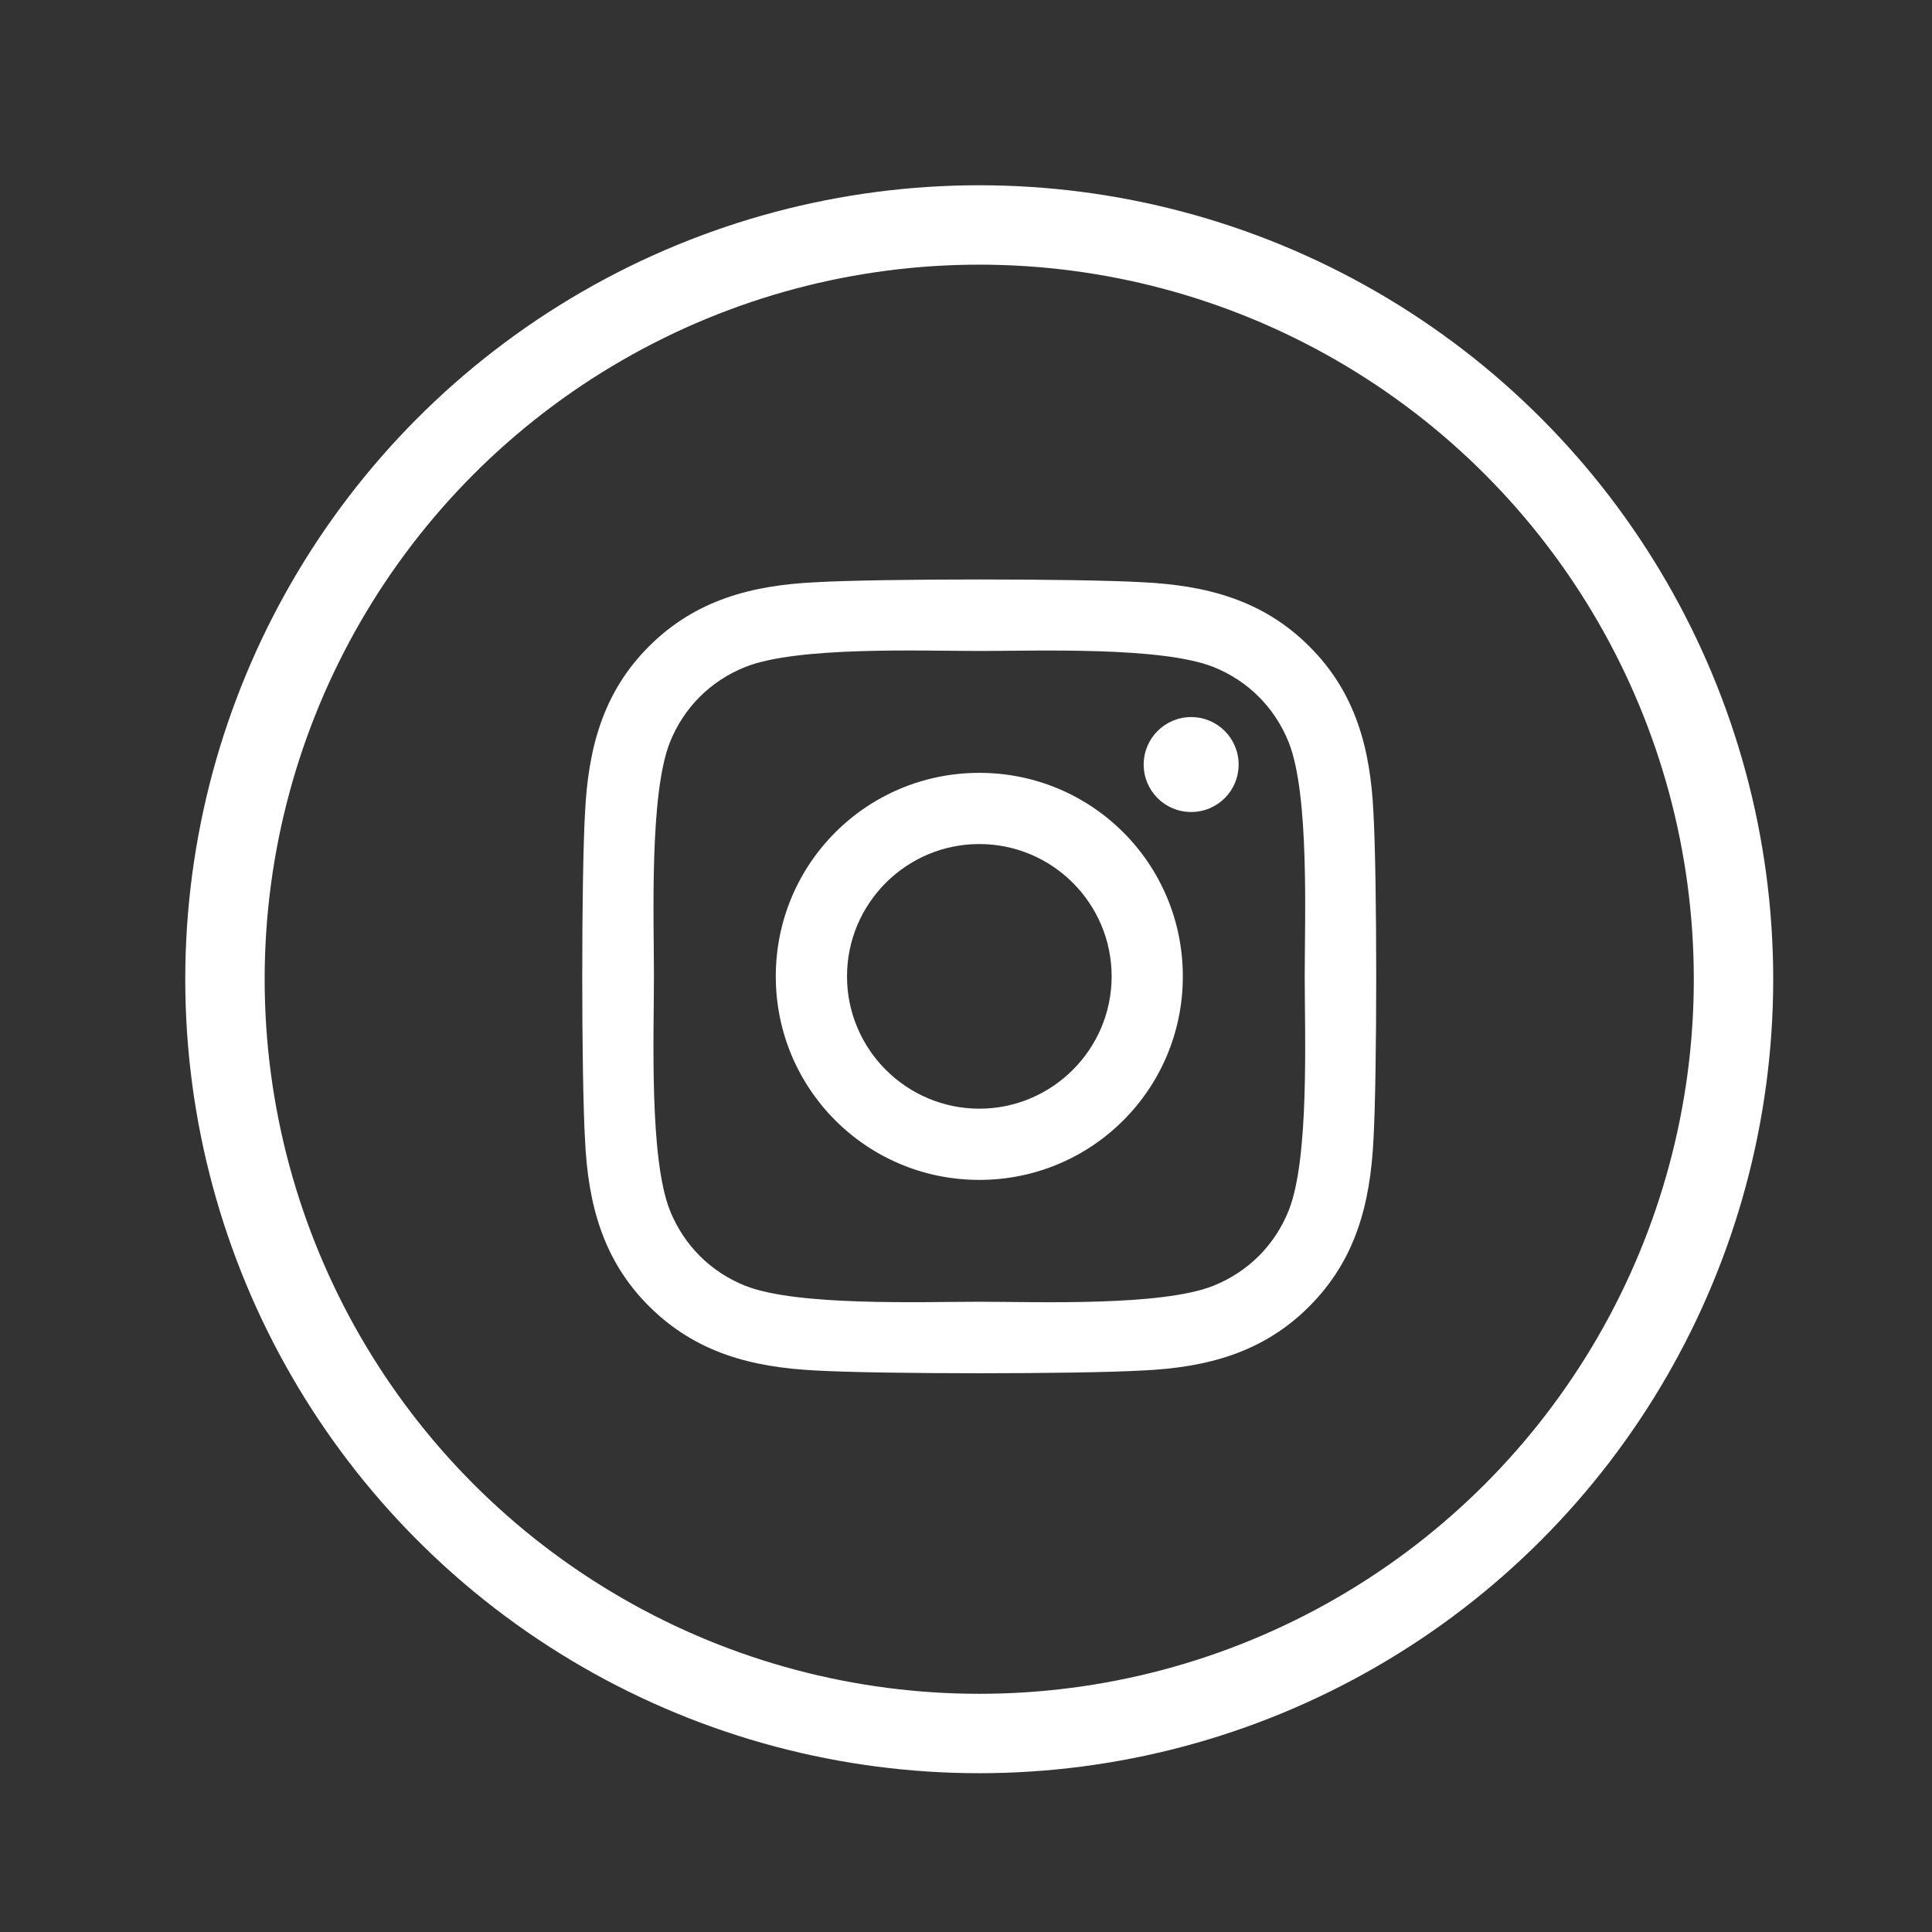 <?xml version="1.0" encoding="UTF-8"?>
<!--<svg xmlns="http://www.w3.org/2000/svg" xmlns:xlink="http://www.w3.org/1999/xlink" width="73px" height="73px" viewBox="0 0 73 73" version="1.1">-->
<svg width="73px" height="73px" viewBox="0 0 73 73" version="1.1" xmlns="http://www.w3.org/2000/svg" xmlns:xlink="http://www.w3.org/1999/xlink">
    <rect x="0" y="0" width="73" height="73" fill="#333333" stroke="none"/>
    <title>instagram-brands</title>
    <g id="Connect-Page" stroke="none" stroke-width="1" fill="none" fill-rule="evenodd">
        <g id="Connect-Page---Updated" transform="translate(-1084, -3339)">
            <g id="instagram-brands" transform="translate(1084, 3339)">
                <circle id="Oval-Copy-8" fill="none" cx="36.5" cy="36.5" r="36.5"/>
                <circle id="Oval" stroke="#FFFFFF" stroke-width="3" fill="none" cx="37" cy="37" r="28.5"/>
                <path d="M37.003,29.202 C32.747,29.202 29.313,32.635 29.313,36.892 C29.313,41.148 32.747,44.582 37.003,44.582 C41.26,44.582 44.693,41.148 44.693,36.892 C44.693,32.635 41.26,29.202 37.003,29.202 Z M37.003,41.891 C34.253,41.891 32.004,39.649 32.004,36.892 C32.004,34.134 34.246,31.892 37.003,31.892 C39.761,31.892 42.003,34.134 42.003,36.892 C42.003,39.649 39.754,41.891 37.003,41.891 L37.003,41.891 Z M46.801,28.887 C46.801,29.884 45.998,30.681 45.008,30.681 C44.011,30.681 43.214,29.878 43.214,28.887 C43.214,27.897 44.017,27.094 45.008,27.094 C45.998,27.094 46.801,27.897 46.801,28.887 Z M51.895,30.708 C51.781,28.305 51.232,26.177 49.472,24.423 C47.718,22.67 45.59,22.121 43.187,22 C40.711,21.86 33.289,21.86 30.813,22 C28.417,22.114 26.288,22.663 24.528,24.416 C22.768,26.17 22.226,28.298 22.105,30.701 C21.965,33.177 21.965,40.599 22.105,43.076 C22.219,45.478 22.768,47.607 24.528,49.36 C26.288,51.114 28.41,51.662 30.813,51.783 C33.289,51.923 40.711,51.923 43.187,51.783 C45.59,51.669 47.718,51.12 49.472,49.36 C51.225,47.607 51.774,45.478 51.895,43.076 C52.035,40.599 52.035,33.184 51.895,30.708 Z M48.695,45.733 C48.173,47.044 47.163,48.055 45.844,48.584 C43.87,49.367 39.185,49.186 37.003,49.186 C34.822,49.186 30.13,49.36 28.162,48.584 C26.851,48.062 25.84,47.051 25.311,45.733 C24.528,43.758 24.709,39.073 24.709,36.892 C24.709,34.71 24.535,30.018 25.311,28.051 C25.833,26.739 26.844,25.728 28.162,25.2 C30.137,24.416 34.822,24.597 37.003,24.597 C39.185,24.597 43.877,24.423 45.844,25.2 C47.156,25.722 48.167,26.732 48.695,28.051 C49.479,30.025 49.298,34.71 49.298,36.892 C49.298,39.073 49.479,43.765 48.695,45.733 Z" id="Shape" fill="#FFFFFF" fill-rule="nonzero"/>
            </g>
        </g>
    </g>
</svg>
